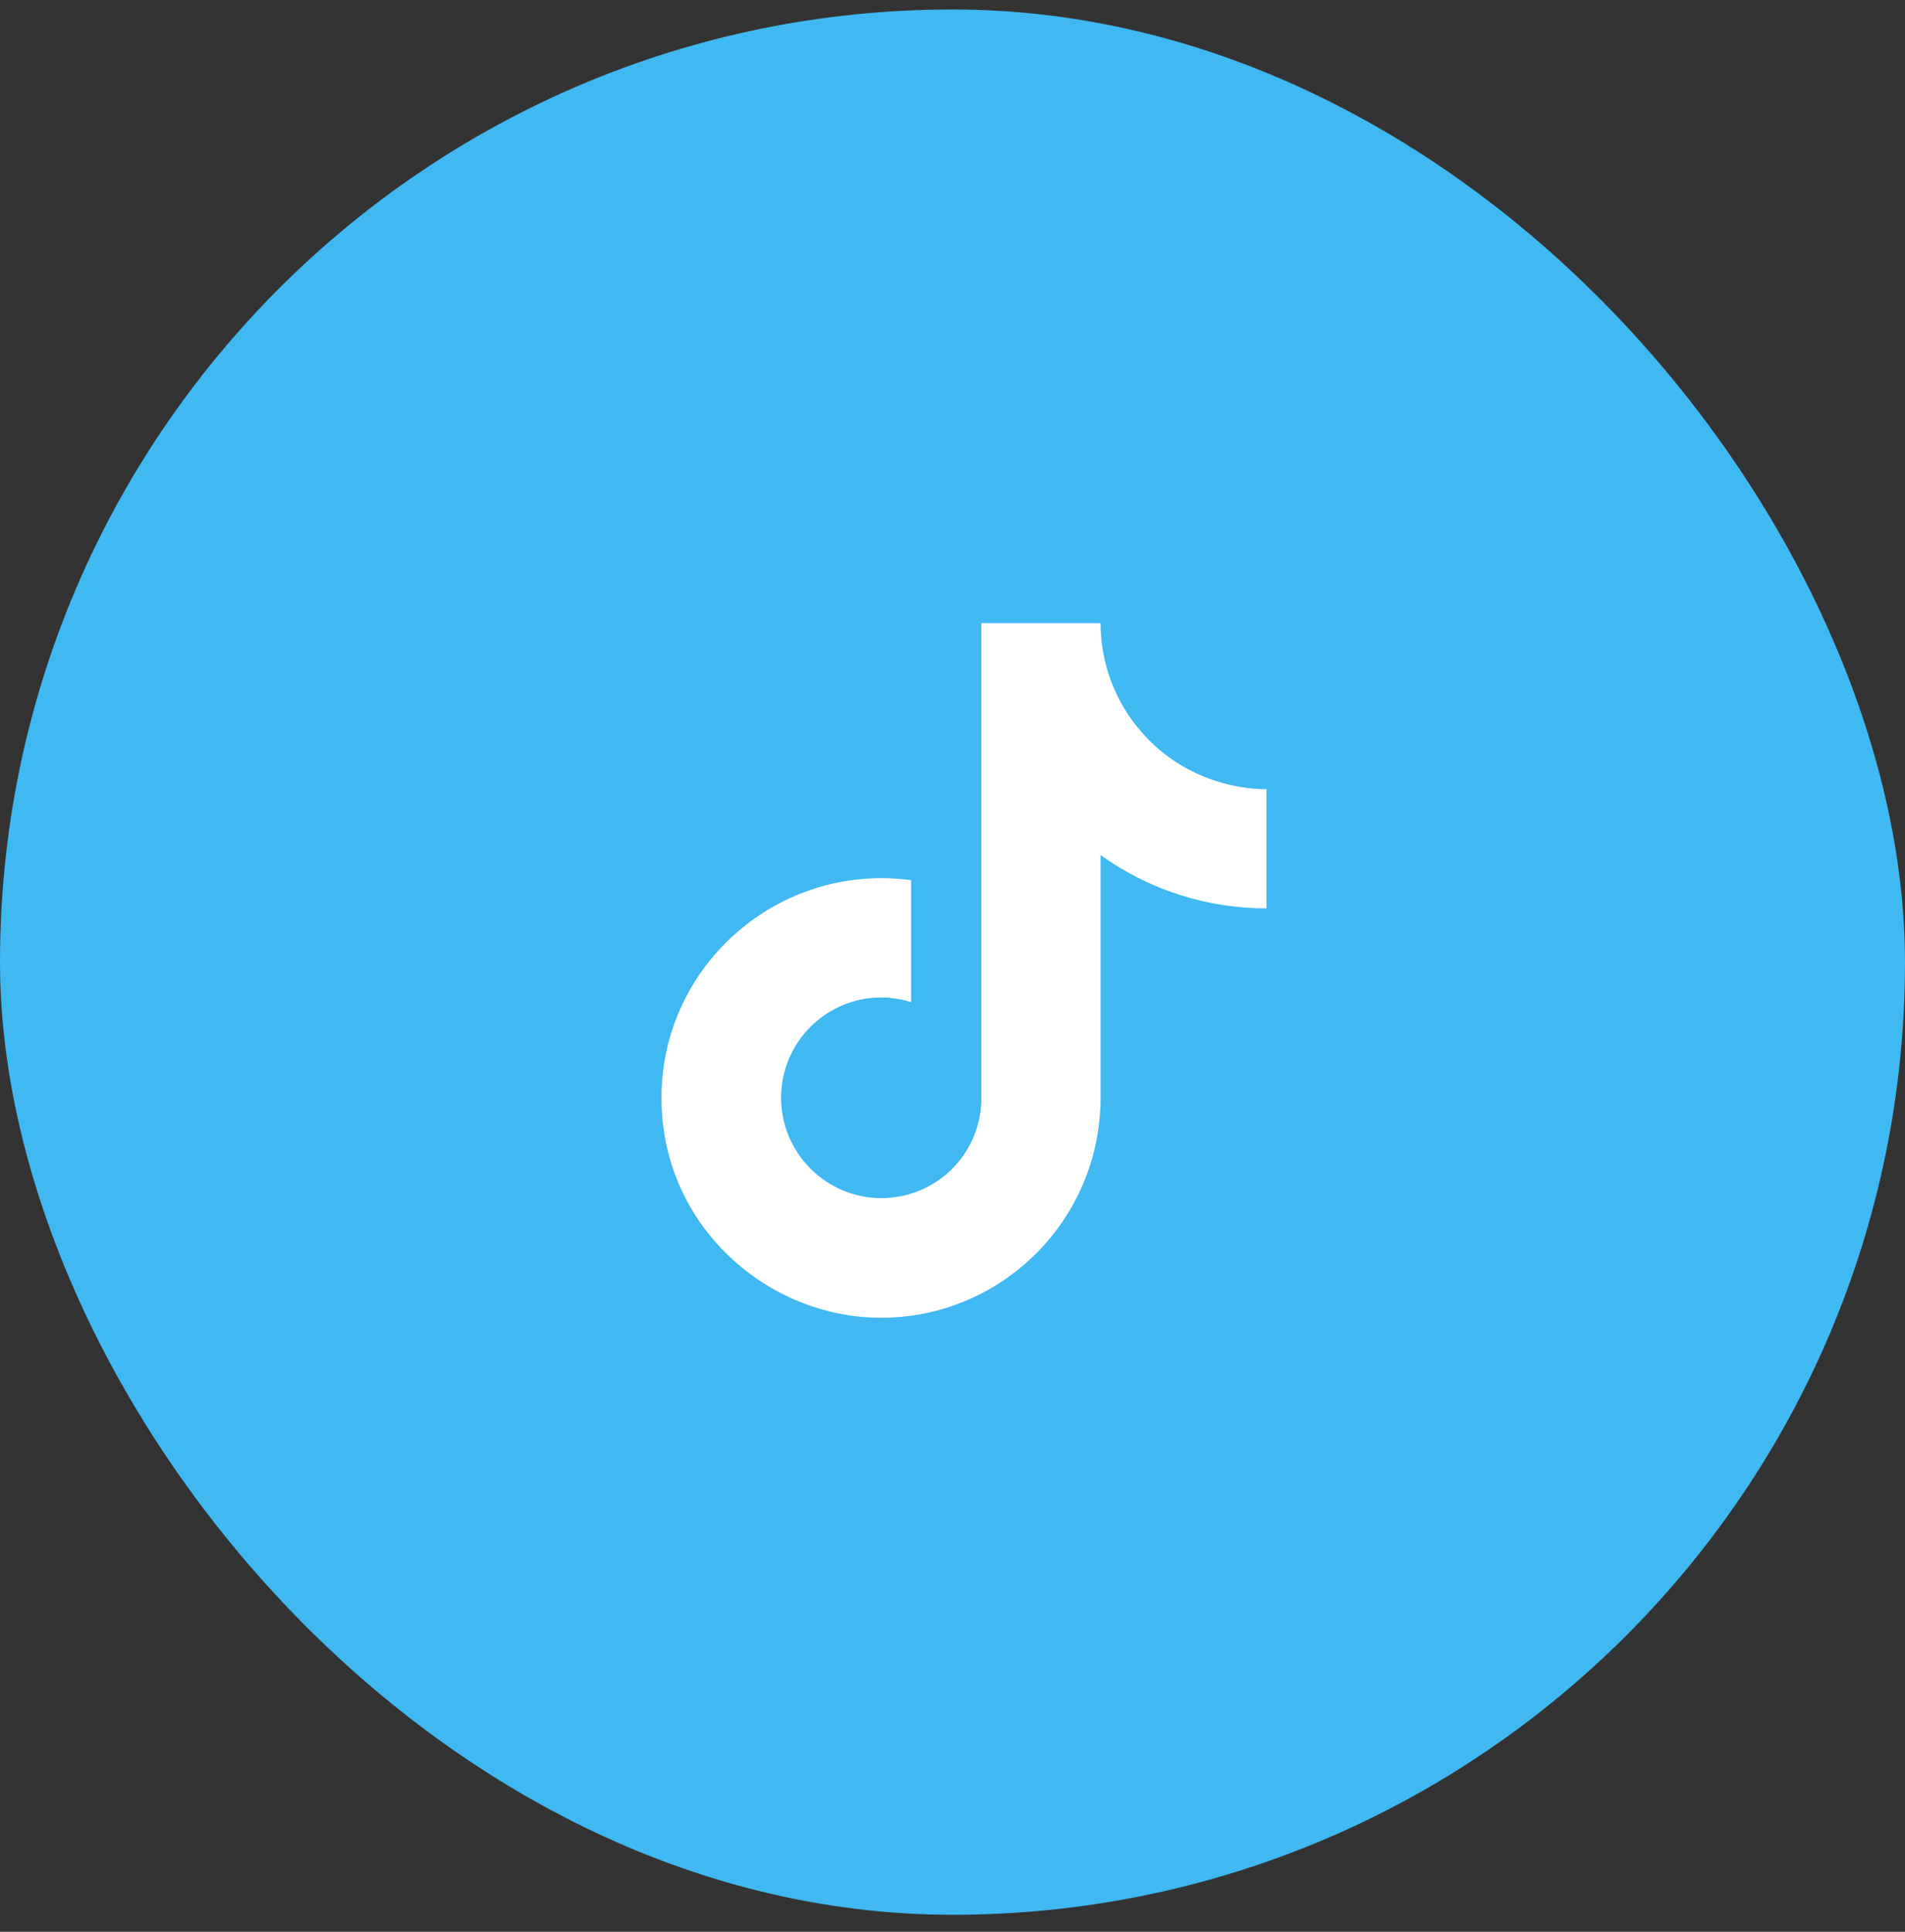 <svg width="72" height="73" viewBox="0 0 72 73" fill="none" xmlns="http://www.w3.org/2000/svg">
<rect x="0" y="0" width="72" height="73" fill="#333333" stroke="none"/>
<rect y="0.358" width="72" height="72" rx="36" fill="#40B8F1"/>
<path d="M43.142 27.66C42.145 26.522 41.595 25.061 41.596 23.548H37.09V41.631C37.055 42.61 36.642 43.537 35.937 44.217C35.233 44.897 34.292 45.277 33.312 45.277C31.242 45.277 29.521 43.585 29.521 41.485C29.521 38.977 31.942 37.096 34.435 37.869V33.26C29.404 32.59 25 36.498 25 41.485C25 46.342 29.025 49.798 33.298 49.798C37.877 49.798 41.596 46.079 41.596 41.485V32.312C43.423 33.625 45.617 34.329 47.867 34.325V29.819C47.867 29.819 45.125 29.95 43.142 27.66Z" fill="white"/>
</svg>

